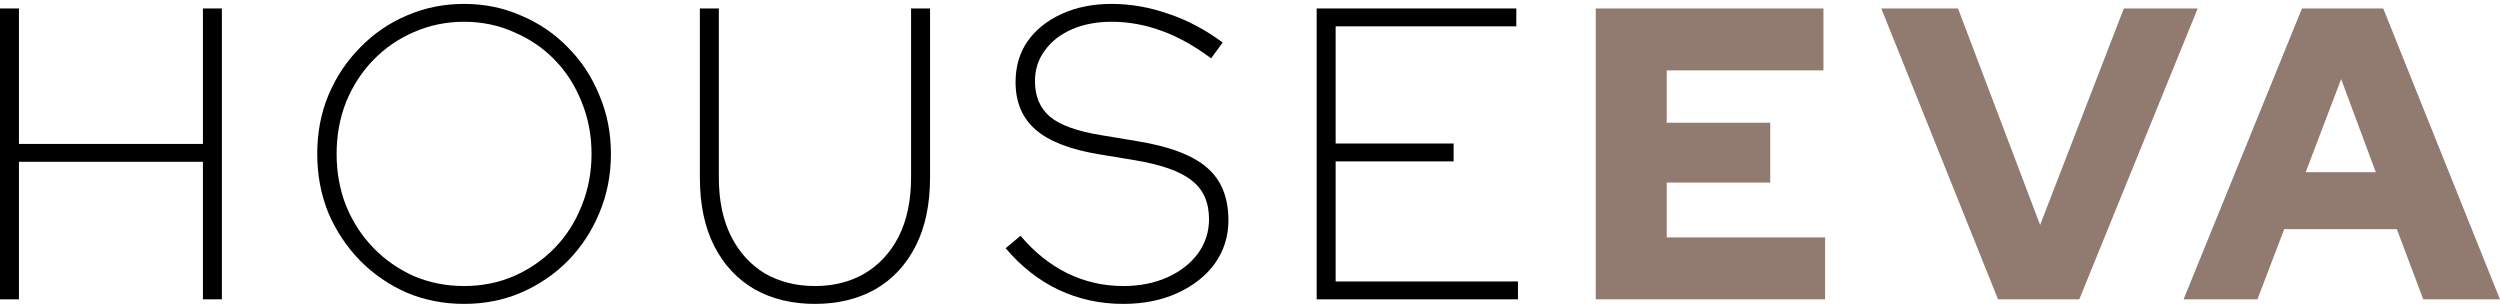 <svg xmlns="http://www.w3.org/2000/svg" width="300" height="37" viewBox="0 0 300 37" fill="none"><path d="M262.029 35.919L276.236 1.016H285.987L299.996 35.919H290.789L287.621 27.493H274.107L270.89 35.919H262.029ZM276.681 20.662H285.096L280.938 9.493L276.681 20.662Z" fill="#917A70"></path><path d="M239.764 35.919L225.755 1.016H234.962L244.813 26.994L254.861 1.016H263.722L249.515 35.919H239.764Z" fill="#917A70"></path><path d="M191.49 35.919V1.016H218.814V8.446H200.004V14.728H212.428V21.909H200.004V28.49H219.012V35.919H191.49Z" fill="#917A70"></path><path d="M158 35.919V1.016H181.958V3.161H160.277V17.221H174.434V19.366H160.277V33.776H182.156V35.919H158Z" fill="black"></path><path d="M134.787 36.468C132.015 36.468 129.425 35.903 127.016 34.773C124.607 33.609 122.495 31.947 120.68 29.787L122.462 28.291C124.112 30.252 125.976 31.748 128.055 32.778C130.167 33.809 132.411 34.324 134.787 34.324C136.767 34.324 138.533 33.975 140.084 33.277C141.635 32.579 142.856 31.631 143.747 30.435C144.638 29.205 145.083 27.825 145.083 26.296C145.083 24.268 144.39 22.723 143.004 21.659C141.651 20.562 139.358 19.748 136.124 19.216L131.916 18.518C128.451 17.953 125.91 16.972 124.293 15.576C122.676 14.18 121.868 12.269 121.868 9.842C121.868 7.98 122.346 6.352 123.303 4.956C124.293 3.559 125.663 2.462 127.412 1.665C129.161 0.867 131.157 0.468 133.401 0.468C135.678 0.468 137.955 0.867 140.232 1.665C142.509 2.429 144.671 3.576 146.717 5.105L145.331 7C141.437 4.075 137.46 2.612 133.401 2.612C131.619 2.612 130.035 2.911 128.649 3.51C127.263 4.108 126.174 4.956 125.382 6.052C124.59 7.116 124.194 8.346 124.194 9.742C124.194 11.57 124.805 13 126.026 14.03C127.247 15.028 129.293 15.759 132.164 16.224L136.371 16.922C140.298 17.554 143.12 18.618 144.836 20.113C146.552 21.576 147.41 23.687 147.41 26.446C147.41 28.374 146.865 30.102 145.776 31.631C144.687 33.127 143.186 34.307 141.272 35.172C139.391 36.036 137.229 36.468 134.787 36.468Z" fill="black"></path><path d="M97.794 36.468C95.055 36.468 92.646 35.886 90.567 34.723C88.488 33.526 86.871 31.798 85.716 29.537C84.561 27.277 83.984 24.535 83.984 21.31V1.016H86.261V21.31C86.261 24.069 86.756 26.429 87.746 28.39C88.736 30.318 90.089 31.798 91.805 32.828C93.554 33.825 95.55 34.324 97.794 34.324C100.038 34.324 102.018 33.825 103.734 32.828C105.483 31.798 106.853 30.318 107.843 28.39C108.833 26.429 109.328 24.069 109.328 21.31V1.016H111.605V21.31C111.605 24.535 111.027 27.277 109.872 29.537C108.717 31.798 107.1 33.526 105.021 34.723C102.942 35.886 100.533 36.468 97.794 36.468Z" fill="black"></path><path d="M55.689 36.468C53.247 36.468 50.953 36.019 48.808 35.122C46.696 34.191 44.832 32.911 43.215 31.282C41.598 29.62 40.327 27.709 39.403 25.548C38.512 23.354 38.067 20.994 38.067 18.468C38.067 15.942 38.512 13.598 39.403 11.438C40.327 9.244 41.598 7.332 43.215 5.703C44.832 4.041 46.696 2.762 48.808 1.864C50.953 0.933 53.247 0.468 55.689 0.468C58.131 0.468 60.408 0.933 62.52 1.864C64.665 2.762 66.546 4.041 68.163 5.703C69.78 7.332 71.034 9.244 71.925 11.438C72.849 13.598 73.311 15.942 73.311 18.468C73.311 20.994 72.849 23.354 71.925 25.548C71.034 27.709 69.78 29.62 68.163 31.282C66.546 32.911 64.665 34.191 62.52 35.122C60.408 36.019 58.131 36.468 55.689 36.468ZM55.689 34.324C57.834 34.324 59.83 33.925 61.678 33.127C63.559 32.296 65.193 31.166 66.579 29.737C67.965 28.307 69.037 26.629 69.796 24.701C70.588 22.773 70.984 20.695 70.984 18.468C70.984 16.241 70.588 14.163 69.796 12.235C69.037 10.307 67.965 8.629 66.579 7.199C65.193 5.77 63.559 4.656 61.678 3.859C59.83 3.028 57.834 2.612 55.689 2.612C53.544 2.612 51.531 3.028 49.65 3.859C47.802 4.656 46.185 5.77 44.799 7.199C43.413 8.629 42.324 10.307 41.532 12.235C40.773 14.163 40.393 16.241 40.393 18.468C40.393 20.695 40.773 22.773 41.532 24.701C42.324 26.629 43.413 28.307 44.799 29.737C46.185 31.166 47.802 32.296 49.65 33.127C51.531 33.925 53.544 34.324 55.689 34.324Z" fill="black"></path><path d="M-0.004 35.919V1.016H2.273V17.271H24.35V1.016H26.627V35.919H24.35V19.415H2.273V35.919H-0.004Z" fill="black"></path></svg>